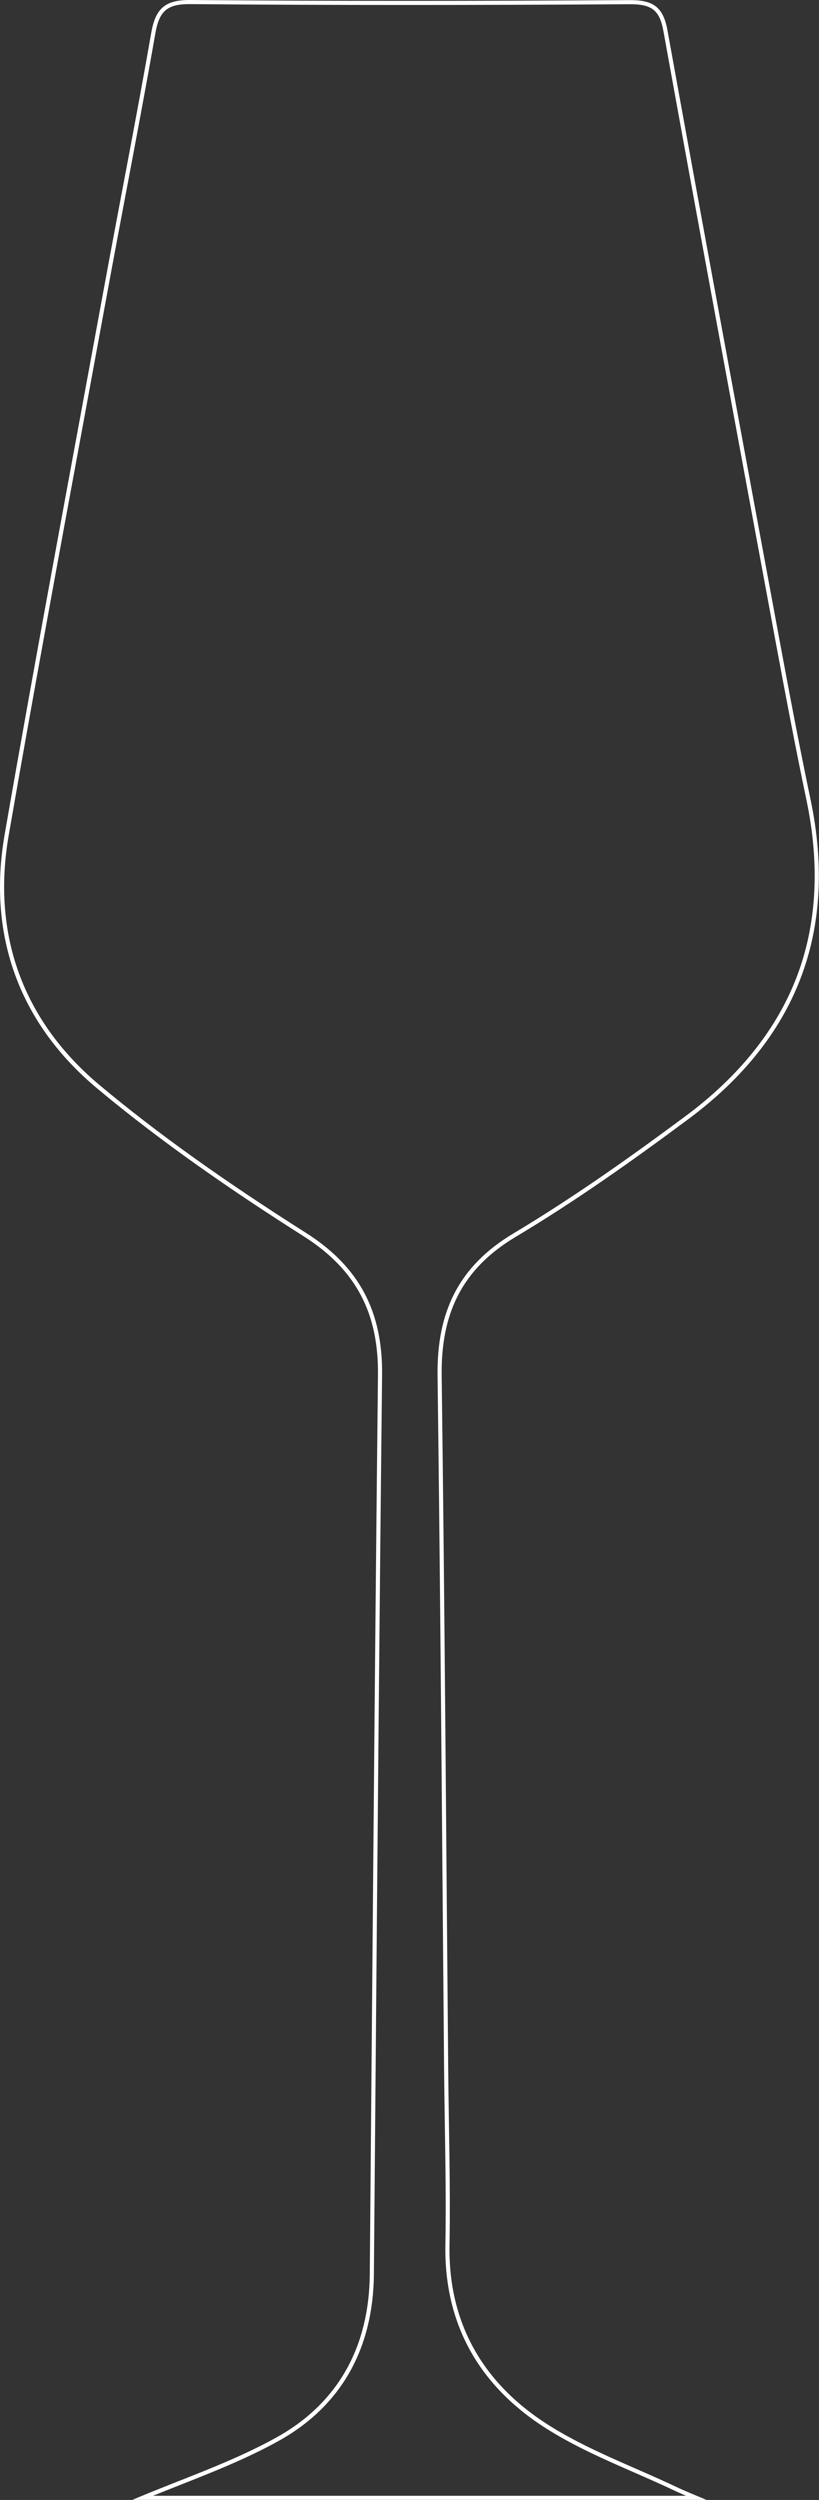<?xml version="1.0" encoding="UTF-8"?> <svg xmlns="http://www.w3.org/2000/svg" width="3317" height="10118" viewBox="0 0 3317 10118" fill="none"><rect x="0" y="0" width="3317" height="10118" fill="#333333" stroke="none"/> <path d="M619.526 10101.1C654.774 10086.8 690.08 10072.9 724.711 10059.2C860.234 10005.7 1000.37 9950.4 1129.19 9878.71C1255.34 9808.51 1352.18 9714.42 1417 9599.05C1480.26 9486.46 1512.98 9353.79 1514.27 9204.74C1516.51 8944.98 1518.68 8685.25 1520.89 8425.49C1528.77 7488.23 1536.91 6519.1 1547.46 5565.96C1548.88 5436.66 1525.83 5328.6 1476.97 5235.59C1426.55 5139.62 1348.5 5059.03 1238.35 4989.22C901.479 4775.7 636.811 4586.4 405.451 4393.52C93.336 4133.29 -34.633 3782.81 35.363 3379.96C132.141 2823.18 236.502 2258.04 337.454 1711.54C370.321 1533.69 404.275 1349.76 437.495 1168.83C461.718 1036.78 487.088 902.583 511.606 772.821C551.058 563.997 591.862 348.099 629.138 135.164C645.013 44.331 677.321 16.647 767.278 16.647L770.659 16.647C1048.47 18.966 1342.74 20.14 1645.21 20.14C1931.63 20.14 2227.79 19.142 2550.54 17.086L2553.39 17.086C2640.65 17.086 2671.84 42.452 2686.86 125.682C2830.47 920.198 2980.1 1727.34 3124.8 2507.91L3139.2 2585.62C3178.01 2794.88 3220.22 3018.8 3266.29 3238.42C3321.56 3502 3307.89 3743.65 3225.69 3956.64C3144.23 4167.72 2993.36 4356.14 2777.29 4516.64C2590.08 4655.68 2341.58 4835.38 2079.39 4992.07C1967.91 5058.68 1889.42 5138.68 1839.35 5236.71C1792.41 5328.66 1770.42 5437.22 1772.12 5568.6C1781 6245.98 1786.61 6934.75 1792.08 7600.85C1794.14 7853.98 1796.29 8115.73 1798.58 8373.17C1799.23 8447.51 1800.43 8523.07 1801.58 8596.15C1804.11 8756.79 1806.72 8922.87 1803.87 9086.01C1801.11 9243.7 1834.56 9386.82 1903.26 9511.44C1969.85 9632.16 2070.04 9736.5 2201.03 9821.52C2316.51 9896.47 2445.8 9953.07 2570.86 10007.8C2624.45 10031.3 2679.89 10055.6 2733.28 10080.9C2748.18 10087.9 2763.35 10094.6 2778.49 10101.1L619.526 10101.1L619.526 10101.1ZM535.86 10117.7L2861.16 10117.7C2820.88 10100.5 2779.99 10084.6 2740.45 10065.8C2562.6 9981.49 2373.8 9913.76 2210.15 9807.55C1955.8 9642.47 1815.01 9401.94 1820.54 9086.25C1824.71 8848.6 1817.36 8610.74 1815.25 8372.97C1806.93 7438.09 1801.02 6503.15 1788.79 5568.34C1785.56 5321.23 1866.72 5138.48 2087.94 5006.28C2329.71 4861.84 2560.92 4698.05 2787.22 4529.94C3224.51 4205.15 3395.49 3773.45 3282.6 3234.99C3237.13 3018.18 3195.97 2800.4 3155.58 2582.57C3003.62 1762.8 2851.55 943.097 2703.26 122.687C2686.27 28.624 2645.38 0.441 2553.39 0.441C2552.42 0.441 2551.42 0.441 2550.45 0.441C2248.72 2.379 1946.98 3.494 1645.21 3.494C1343.44 3.494 1062.23 2.437 770.776 0C769.6 0 768.424 0 767.249 0C666.502 0 629.373 36.962 612.705 132.287C552.322 477.391 484.355 821.203 421.091 1165.81C285.832 1902.69 147.221 2638.99 18.93 3377.11C-52.33 3787.1 78.608 4142.71 394.75 4406.26C656.89 4624.8 940.725 4820.29 1229.41 5003.25C1445.63 5140.3 1533.53 5318.85 1530.8 5565.78C1517.39 6778.71 1508.07 7991.66 1497.64 9204.62C1495.14 9494.94 1371.9 9724.64 1121.08 9864.24C936.286 9967.05 731.678 10034.5 535.86 10117.7Z" fill="white"></path> </svg> 